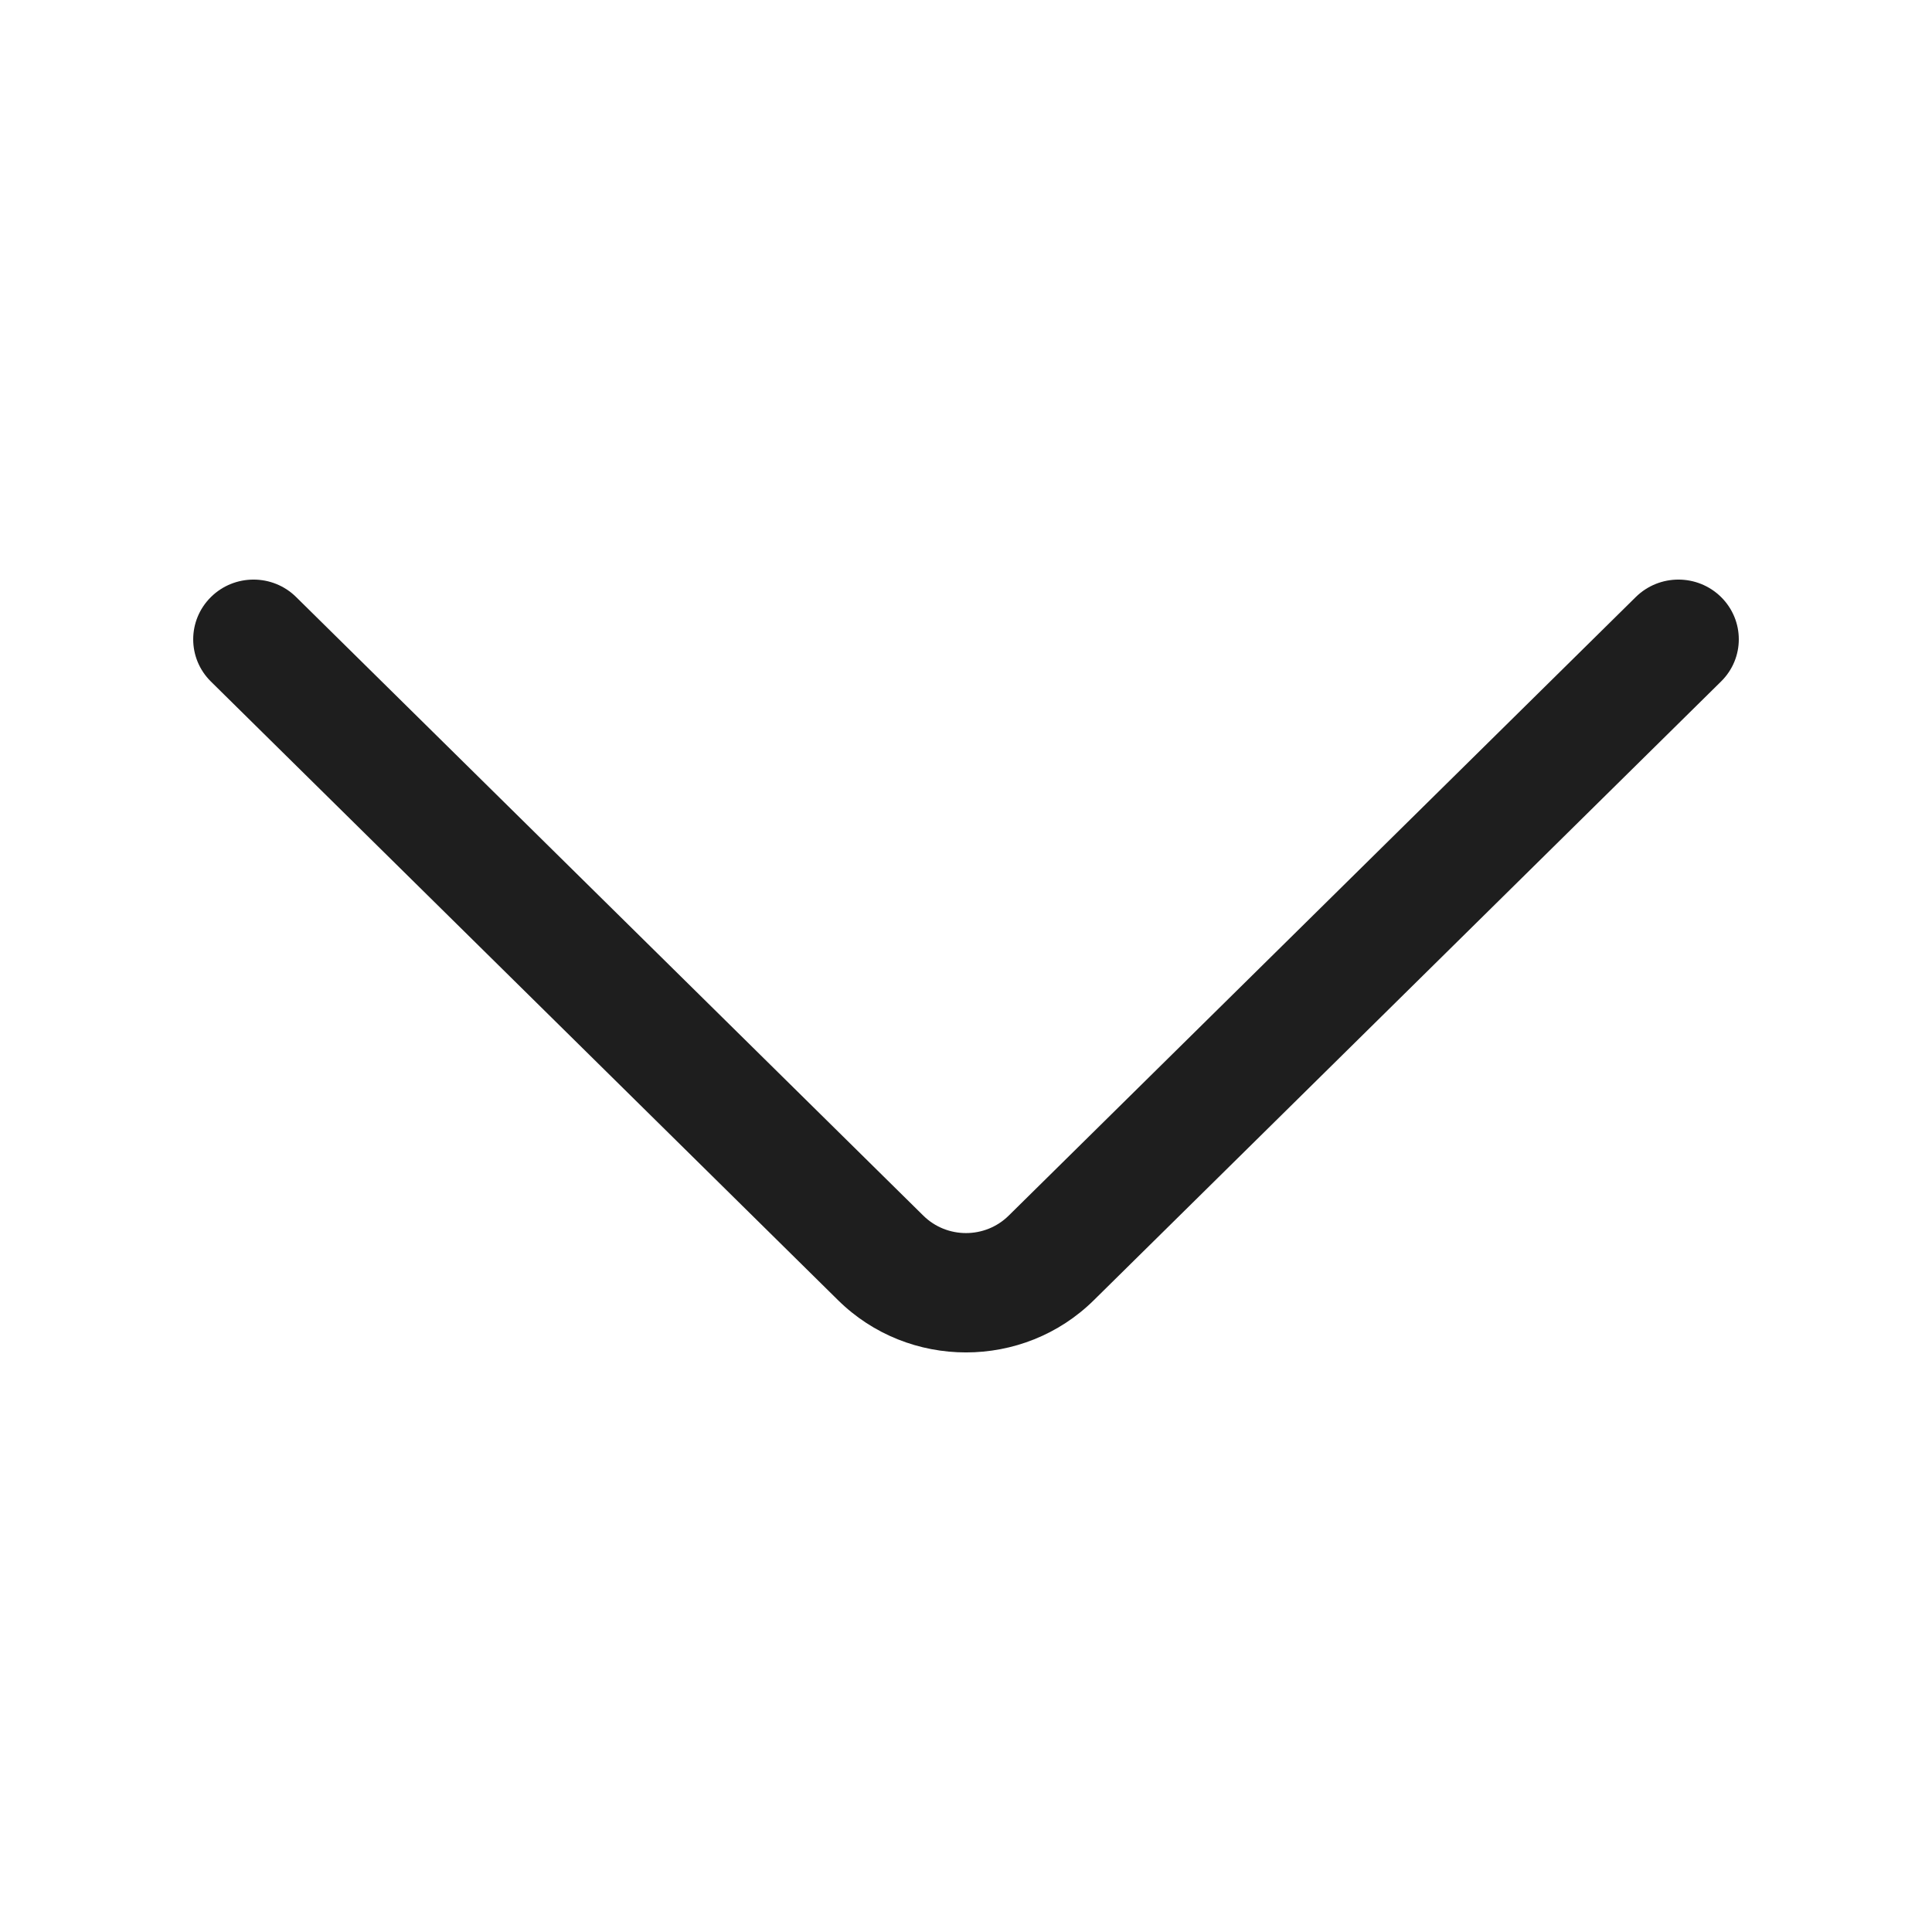 <svg width="20" height="20" viewBox="0 0 20 20" fill="none" xmlns="http://www.w3.org/2000/svg">
<path d="M16.933 6.181L10.442 12.584C10.198 12.825 9.802 12.825 9.558 12.584L3.066 6.181C2.822 5.939 2.426 5.94 2.183 6.181C1.939 6.423 1.939 6.814 2.183 7.055L8.674 13.458C9.405 14.181 10.595 14.181 11.325 13.458L17.816 7.055C17.939 6.934 18 6.776 18 6.618C18 6.46 17.939 6.302 17.817 6.181C17.573 5.94 17.178 5.939 16.933 6.181Z" fill="#1E1E1E"/>
</svg>
